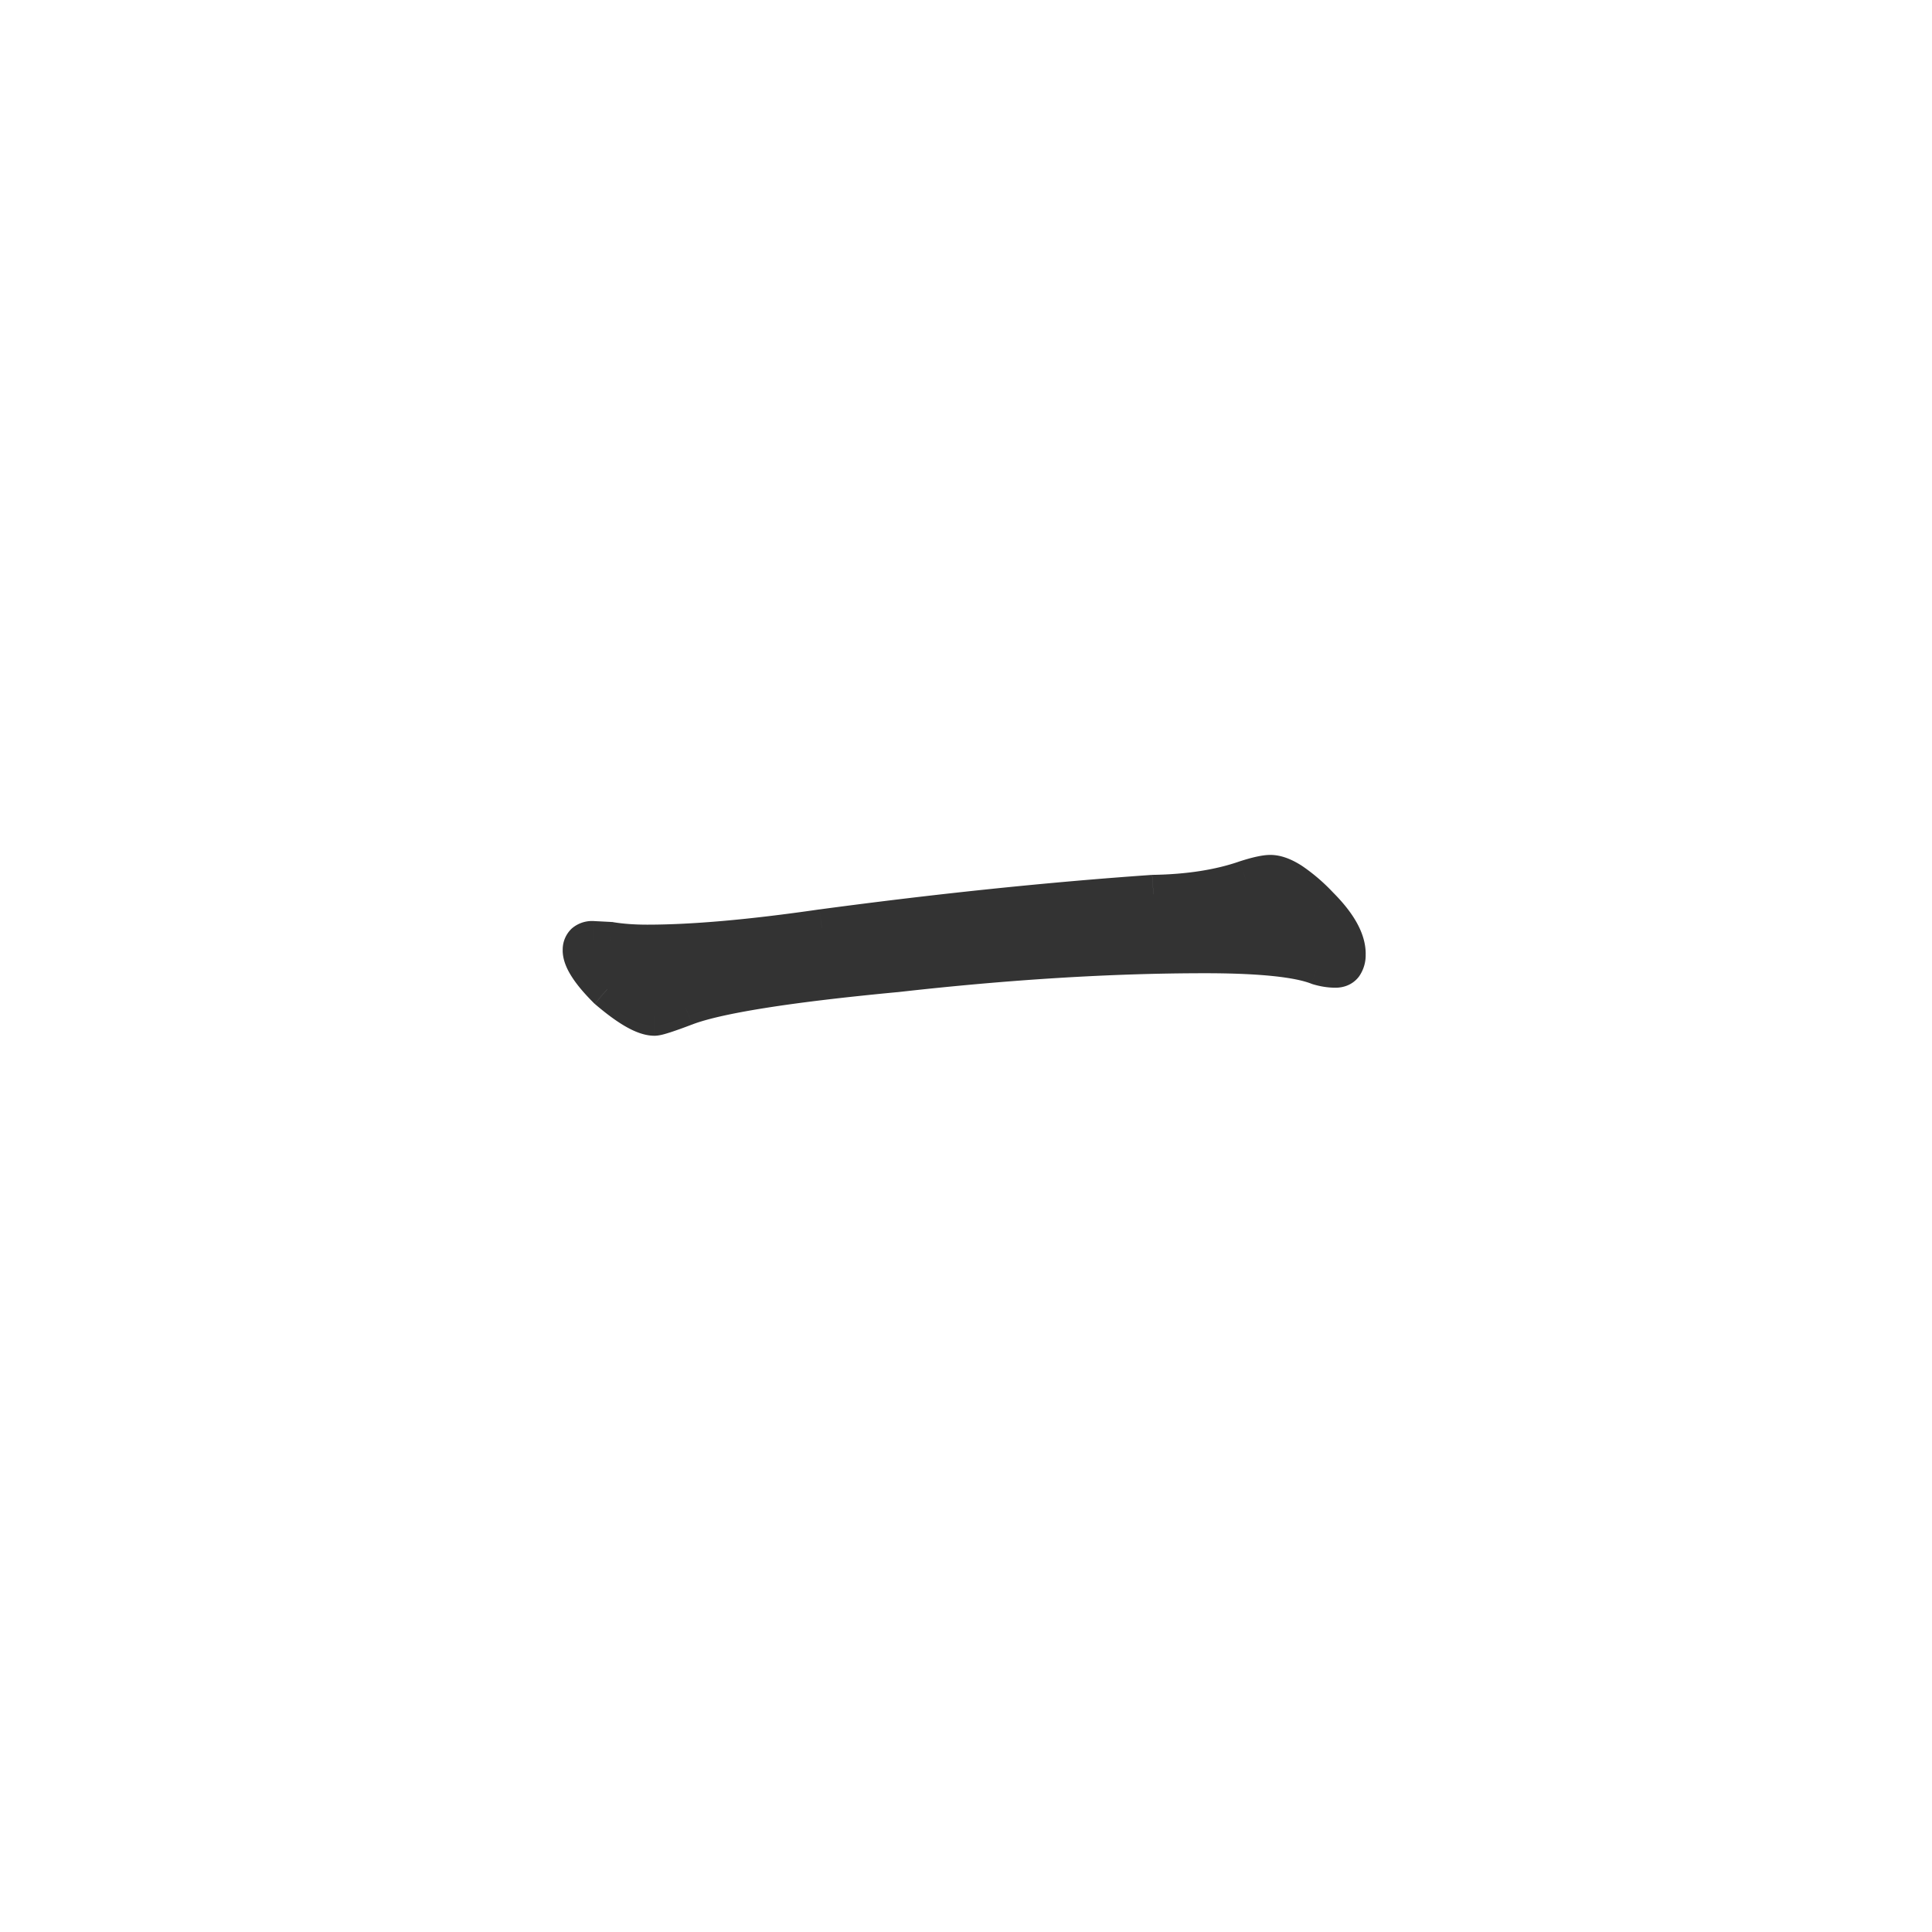 <svg xmlns="http://www.w3.org/2000/svg" width="50" height="50" fill="none"><path fill="#333" d="M31.188 24.688c-2.438 0-5.11.164-8.016.492-2.813.265-4.625.554-5.438.867-.453.172-.718.258-.797.258-.265 0-.671-.235-1.218-.703-.438-.438-.656-.774-.656-1.008 0-.172.093-.258.28-.258l.446.023c.281.047.602.07.961.07 1.188 0 2.695-.132 4.523-.398 3.032-.406 5.891-.703 8.579-.89.921-.016 1.718-.141 2.39-.375.297-.094.508-.141.633-.141.313 0 .734.273 1.266.82.468.47.703.883.703 1.242 0 .25-.094.375-.282.375-.14 0-.289-.023-.445-.07-.515-.203-1.492-.305-2.93-.305Z"/><path fill="#333" d="m23.172 25.18.047.498.009-.002-.056-.496Zm-5.438.867.178.467h.002l-.18-.467Zm-2.015-.445-.354.353.014.014.014.012.326-.38Zm-.375-1.266.026-.5h-.026v.5Zm.445.023.082-.493-.027-.005h-.029l-.026.498Zm5.484-.328-.066-.495h-.006l.072.495Zm8.579-.89-.009-.5h-.026l.035.5Zm2.39-.375-.15-.477-.008.002-.007.003.165.472Zm1.899.68-.36.348.006.005.354-.354Zm-.024 1.546-.183.465.02.008.02.006.143-.479Zm-2.93-.805c-2.459 0-5.15.166-8.071.496l.112.994c2.891-.327 5.544-.49 7.96-.49v-1Zm-8.062.495c-1.412.133-2.58.273-3.5.42-.912.145-1.612.302-2.07.478l.359.934c.354-.137.967-.28 1.868-.424.892-.143 2.036-.28 3.437-.413l-.094-.995Zm-5.568.897c-.223.085-.394.146-.516.186-.06.02-.103.032-.131.038-.04.01-.02.002.027.002v1c.087 0 .17-.02.215-.031.059-.015.125-.035.197-.058.145-.047.333-.114.563-.202l-.355-.935Zm-.62.226c.006 0-.013 0-.06-.016a1.168 1.168 0 0 1-.194-.093 4.483 4.483 0 0 1-.639-.474l-.65.76c.285.244.55.442.79.58.229.132.489.243.753.243v-1Zm-.865-.557a3.302 3.302 0 0 1-.426-.5c-.09-.137-.084-.18-.084-.154h-1c0 .26.117.502.246.7.135.209.326.43.557.661l.707-.707Zm-.51-.654a.265.265 0 0 1-.091.175c-.081.074-.154.067-.127.067v-1a.797.797 0 0 0-.549.196.746.746 0 0 0-.232.562h1Zm-.244.241.445.024.052-.999-.445-.023-.052.998Zm.389.018c.314.052.663.077 1.043.077v-1c-.339 0-.63-.023-.879-.064l-.164.987Zm1.043.077c1.22 0 2.755-.136 4.595-.404l-.143-.99c-1.816.264-3.298.394-4.452.394v1Zm4.59-.403c3.022-.405 5.87-.7 8.546-.888l-.07-.997c-2.699.188-5.569.486-8.609.894l.133.99Zm8.52-.886c.96-.017 1.812-.147 2.547-.403l-.33-.944c-.609.212-1.35.332-2.234.347l.017 1Zm2.533-.399c.3-.094.443-.117.482-.117v-1c-.21 0-.49.07-.783.164l.3.953Zm.482-.117c.017 0 .104.011.279.125.168.108.377.285.628.544l.717-.697a4.82 4.82 0 0 0-.801-.687c-.247-.16-.528-.285-.823-.285v1Zm.912.674c.447.446.557.737.557.889h1c0-.567-.359-1.105-.85-1.596l-.707.707Zm.557.889c0 .032-.004.045-.003.042 0-.003.008-.028.032-.061a.28.28 0 0 1 .11-.087.206.206 0 0 1 .08-.02v1c.215 0 .45-.079.61-.293a.956.956 0 0 0 .17-.581h-1Zm.218-.125c-.084 0-.184-.015-.301-.05l-.288.958c.196.059.393.091.59.091v-1Zm-.262-.036c-.615-.242-1.682-.34-3.112-.34v1c1.444 0 2.33.107 2.746.27l.366-.93Z"/></svg>